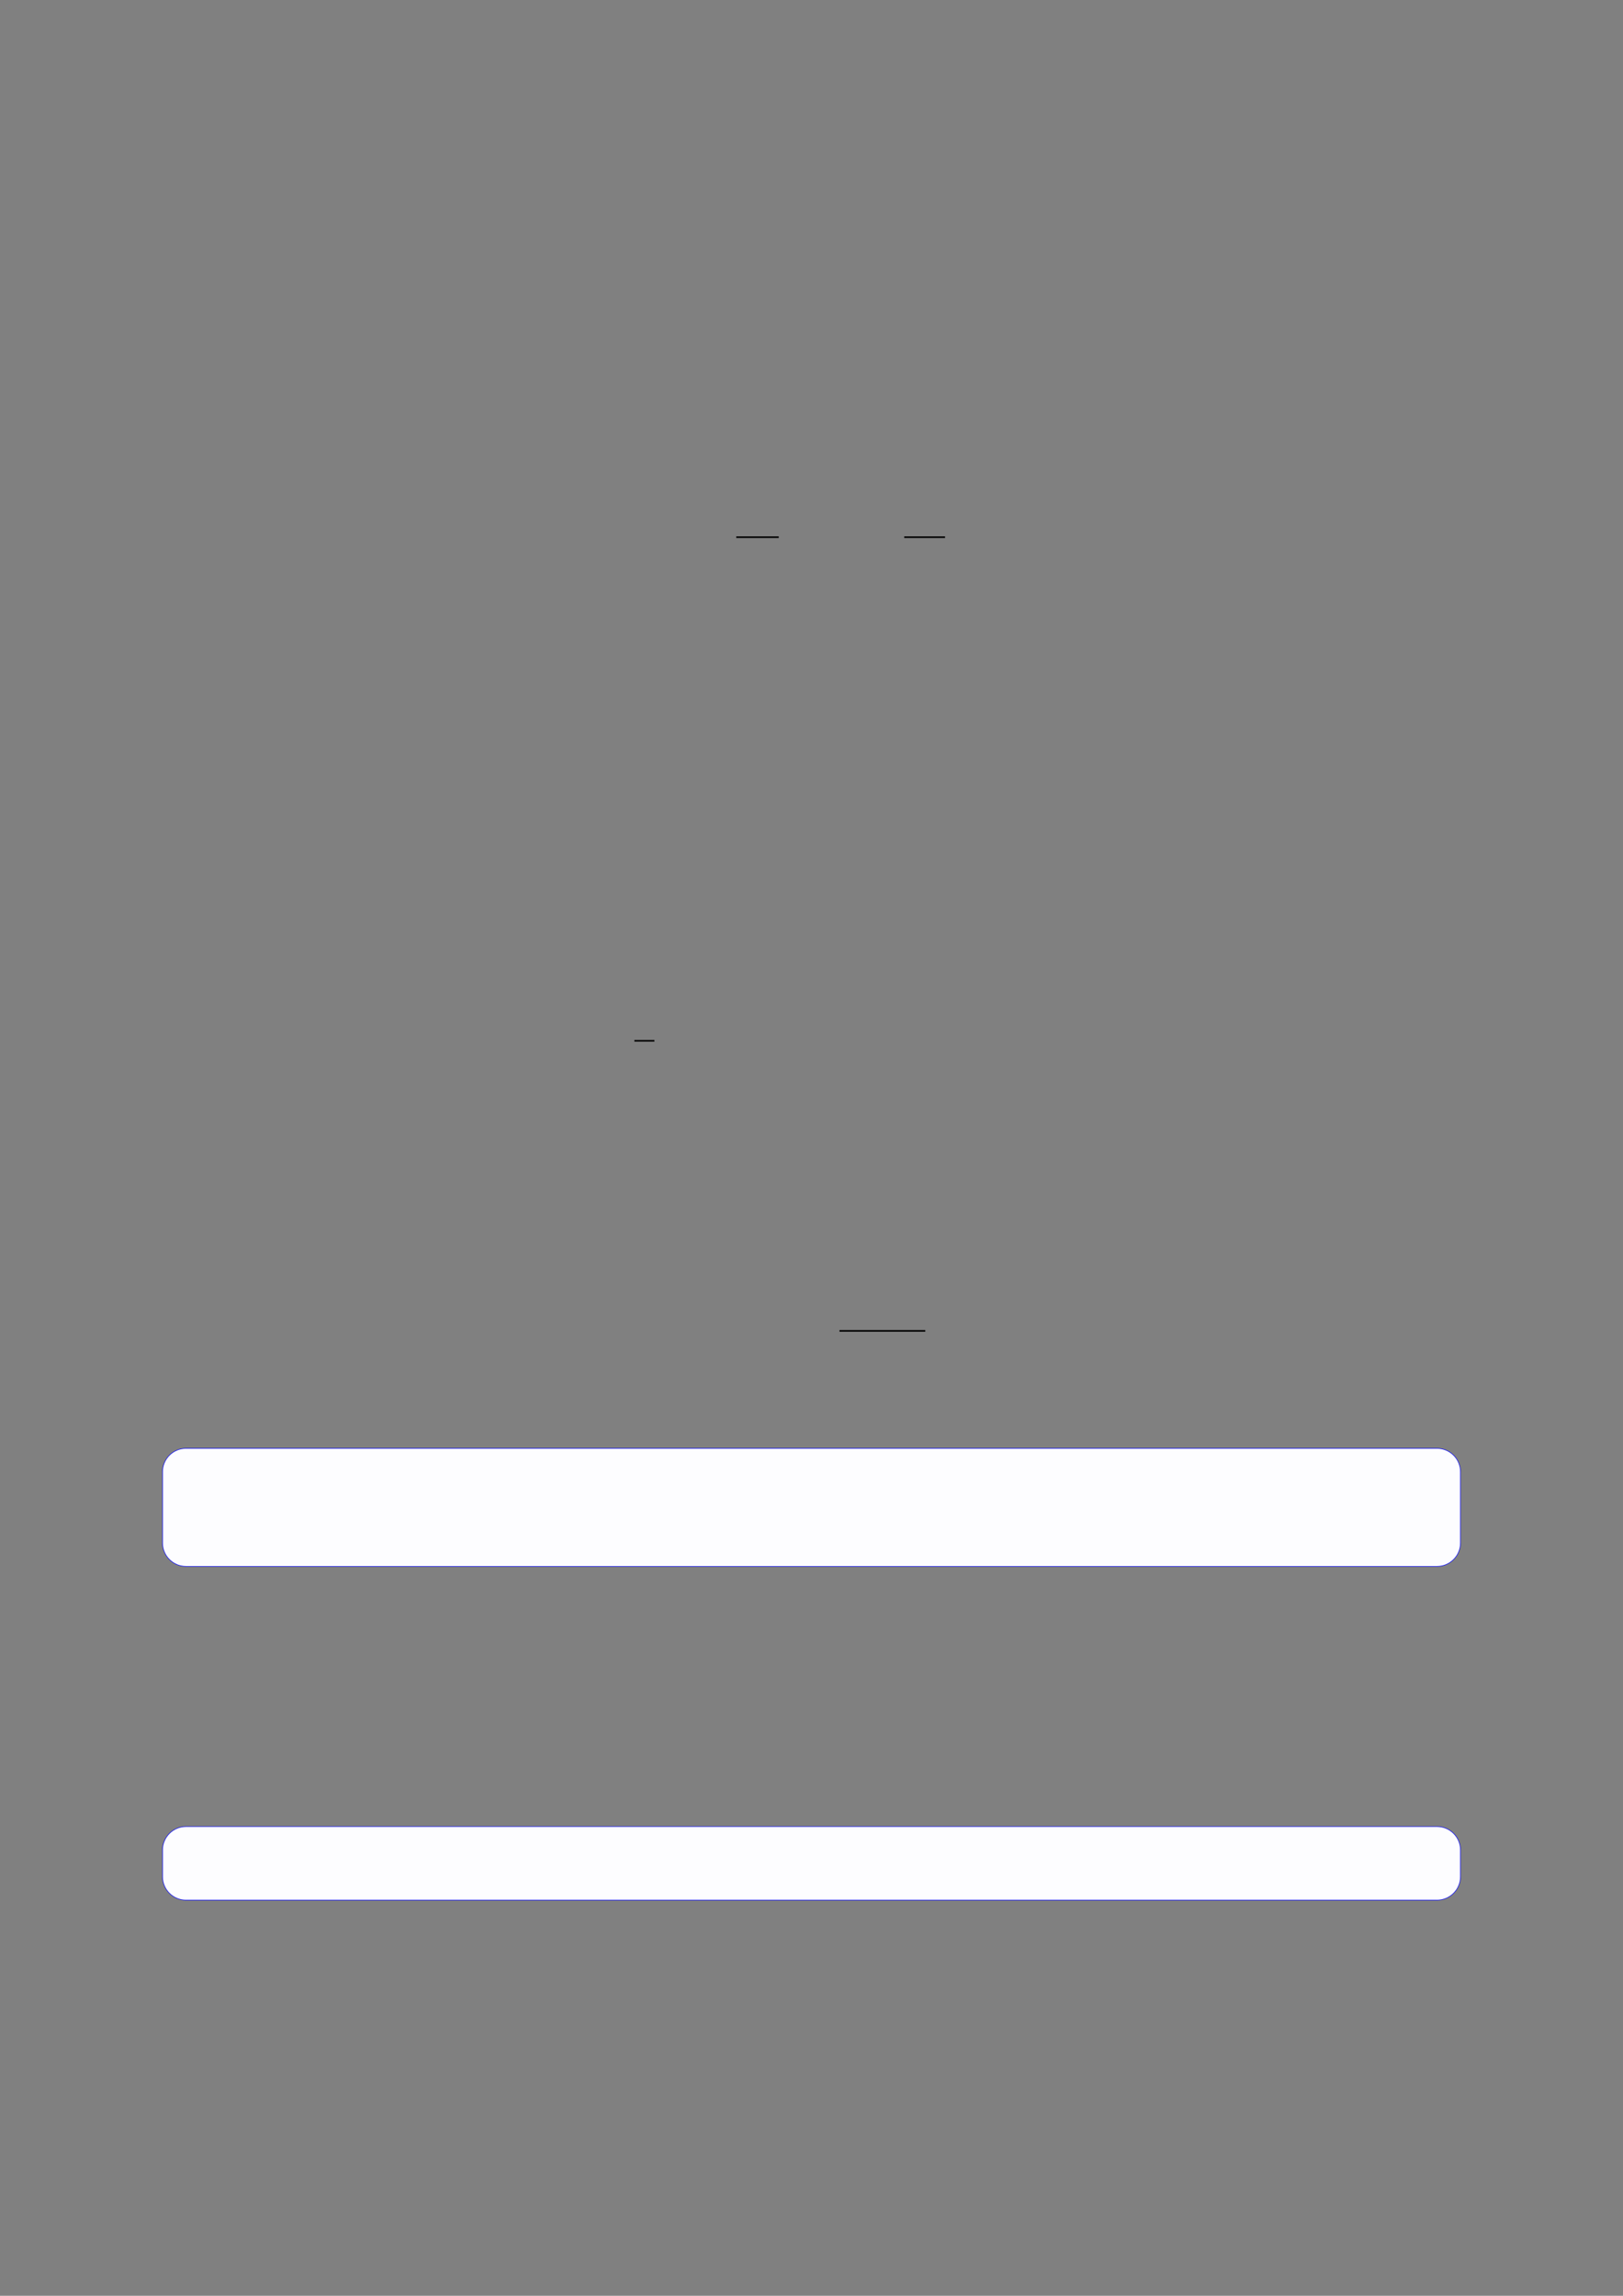 <?xml version="1.0" encoding="UTF-8"?>
<svg xmlns="http://www.w3.org/2000/svg" xmlns:xlink="http://www.w3.org/1999/xlink" width="3307.111" height="4677.167" viewBox="0 0 3307.111 4677.167">
<rect x="0" y="0" width="3307.111" height="4677.167" fill="#808080" stroke="none"/>
<path fill="none" stroke-width="0.588" stroke-linecap="butt" stroke-linejoin="miter" stroke="rgb(0%, 0%, 0%)" stroke-opacity="1" stroke-miterlimit="10" d="M 198.027 -124.985 L 213.608 -124.985 " transform="matrix(5.556, 0, 0, -5.556, 400, 400)"/>
<path fill="none" stroke-width="0.588" stroke-linecap="butt" stroke-linejoin="miter" stroke="rgb(0%, 0%, 0%)" stroke-opacity="1" stroke-miterlimit="10" d="M 259.627 -124.985 L 274.599 -124.985 " transform="matrix(5.556, 0, 0, -5.556, 400, 400)"/>
<path fill="none" stroke-width="0.588" stroke-linecap="butt" stroke-linejoin="miter" stroke="rgb(0%, 0%, 0%)" stroke-opacity="1" stroke-miterlimit="10" d="M 160.673 -309.646 L 168.012 -309.646 " transform="matrix(5.556, 0, 0, -5.556, 400, 400)"/>
<path fill="none" stroke-width="0.588" stroke-linecap="butt" stroke-linejoin="miter" stroke="rgb(0%, 0%, 0%)" stroke-opacity="1" stroke-miterlimit="10" d="M 235.882 -416.011 L 267.357 -416.011 " transform="matrix(5.556, 0, 0, -5.556, 400, 400)"/>
<path fill-rule="nonzero" fill="rgb(0%, 0%, 100%)" fill-opacity="1" d="M 330.707 3143.348 L 330.707 2998.57 C 330.707 2971.867 352.352 2950.219 379.059 2950.219 L 2928.066 2950.219 C 2954.773 2950.219 2976.418 2971.867 2976.418 2998.57 L 2976.418 3143.348 C 2976.418 3170.051 2954.773 3191.699 2928.066 3191.699 L 379.059 3191.699 C 352.352 3191.699 330.707 3170.051 330.707 3143.348 Z M 330.707 3143.348 "/>
<path fill-rule="nonzero" fill="rgb(98.999%, 98.999%, 100%)" fill-opacity="1" d="M 331.812 3143.348 L 331.812 2998.57 C 331.812 2972.477 352.965 2951.324 379.059 2951.324 L 2928.066 2951.324 C 2954.16 2951.324 2975.312 2972.477 2975.312 2998.57 L 2975.312 3143.348 C 2975.312 3169.441 2954.16 3190.594 2928.066 3190.594 L 379.059 3190.594 C 352.965 3190.594 331.812 3169.441 331.812 3143.348 Z M 331.812 3143.348 "/>
<path fill-rule="nonzero" fill="rgb(0%, 0%, 100%)" fill-opacity="1" d="M 330.707 3823.266 L 330.707 3769.031 C 330.707 3742.328 352.352 3720.68 379.059 3720.68 L 2928.066 3720.68 C 2954.773 3720.68 2976.418 3742.328 2976.418 3769.031 L 2976.418 3823.266 C 2976.418 3849.969 2954.773 3871.617 2928.066 3871.617 L 379.059 3871.617 C 352.352 3871.617 330.707 3849.969 330.707 3823.266 Z M 330.707 3823.266 "/>
<path fill-rule="nonzero" fill="rgb(98.999%, 98.999%, 100%)" fill-opacity="1" d="M 331.812 3823.266 L 331.812 3769.031 C 331.812 3742.941 352.965 3721.789 379.059 3721.789 L 2928.066 3721.789 C 2954.16 3721.789 2975.312 3742.941 2975.312 3769.031 L 2975.312 3823.266 C 2975.312 3849.359 2954.16 3870.508 2928.066 3870.508 L 379.059 3870.508 C 352.965 3870.508 331.812 3849.359 331.812 3823.266 Z M 331.812 3823.266 "/>
</svg>
